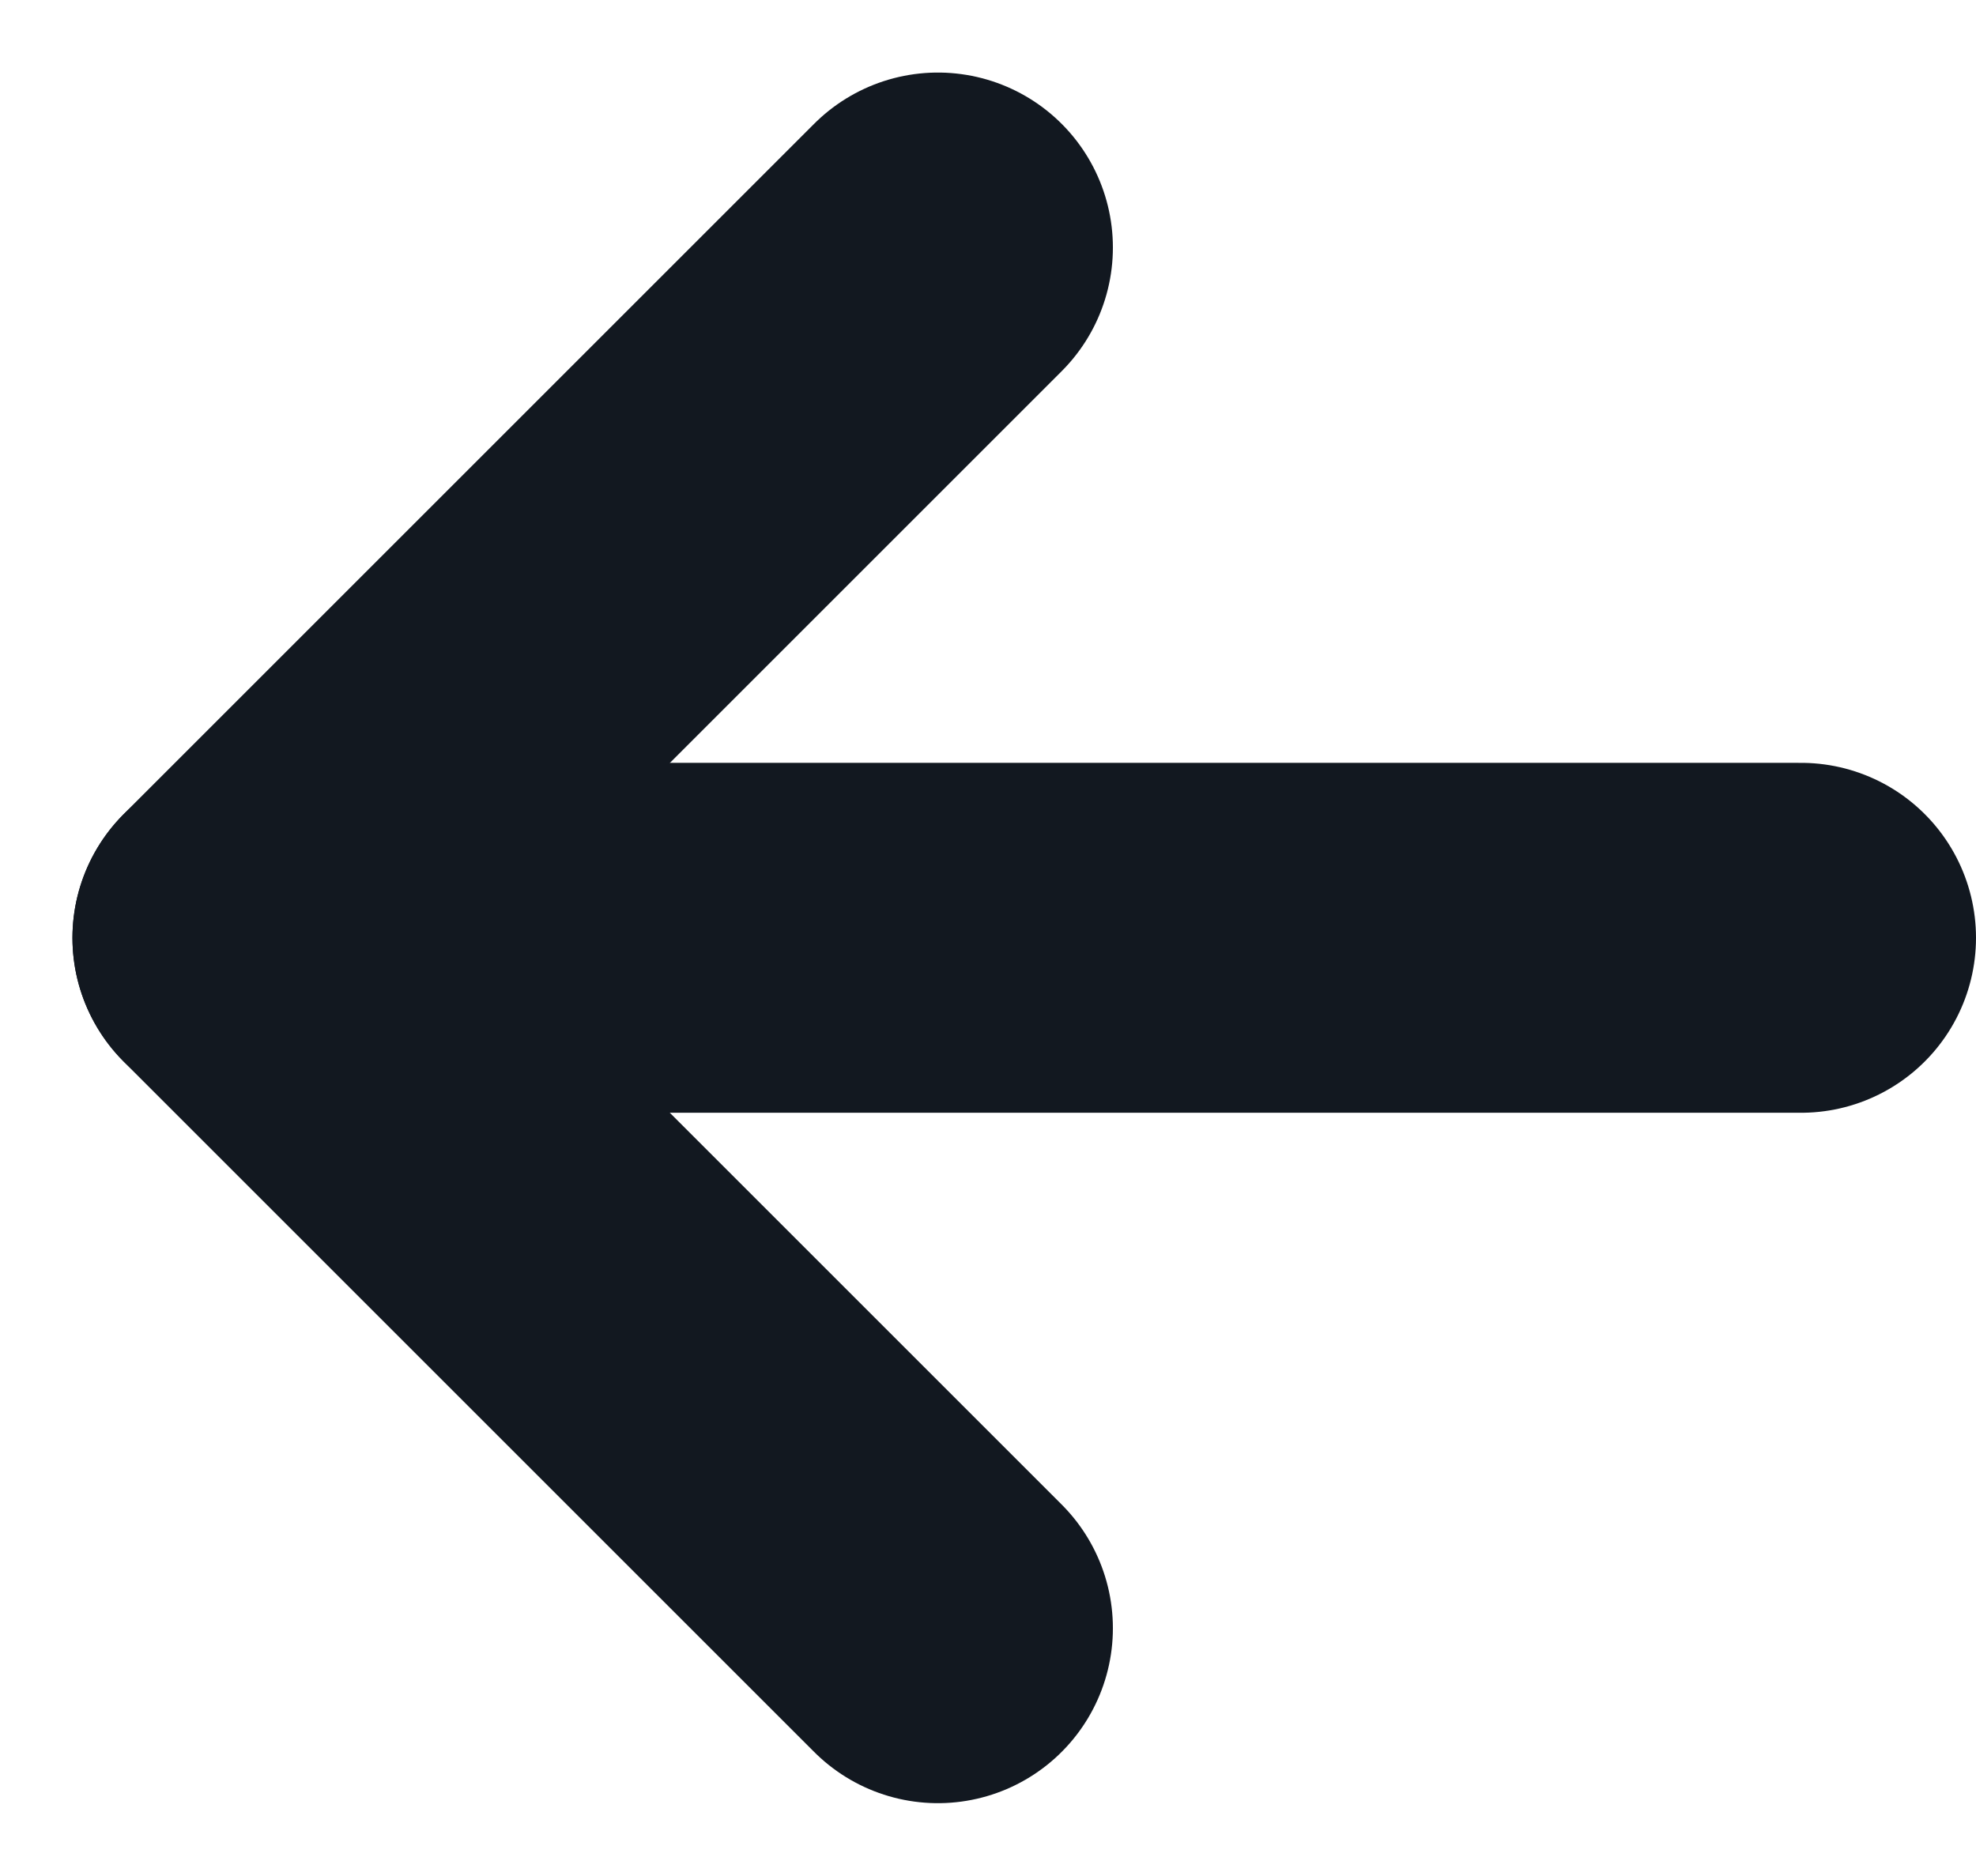<svg xmlns="http://www.w3.org/2000/svg" width="16.937" height="16.08" viewBox="0 0 16.937 16.08">
  <g id="icon-left-arrow" transform="translate(1147.972 8299.233) rotate(180)">
    <path id="Path_32594" data-name="Path 32594" d="M0,0H13.138" transform="translate(1132.535 8291.193)" fill="none" stroke="#121820" stroke-linecap="round" stroke-width="3"/>
    <line id="Line_645" data-name="Line 645" x1="5.918" y2="5.918" transform="translate(1139.933 8291.193)" fill="none" stroke="#121820" stroke-linecap="round" stroke-width="3"/>
    <line id="Line_646" data-name="Line 646" x1="5.918" y1="5.918" transform="translate(1139.933 8285.274)" fill="none" stroke="#121820" stroke-linecap="round" stroke-width="3"/>
  </g>
</svg>
